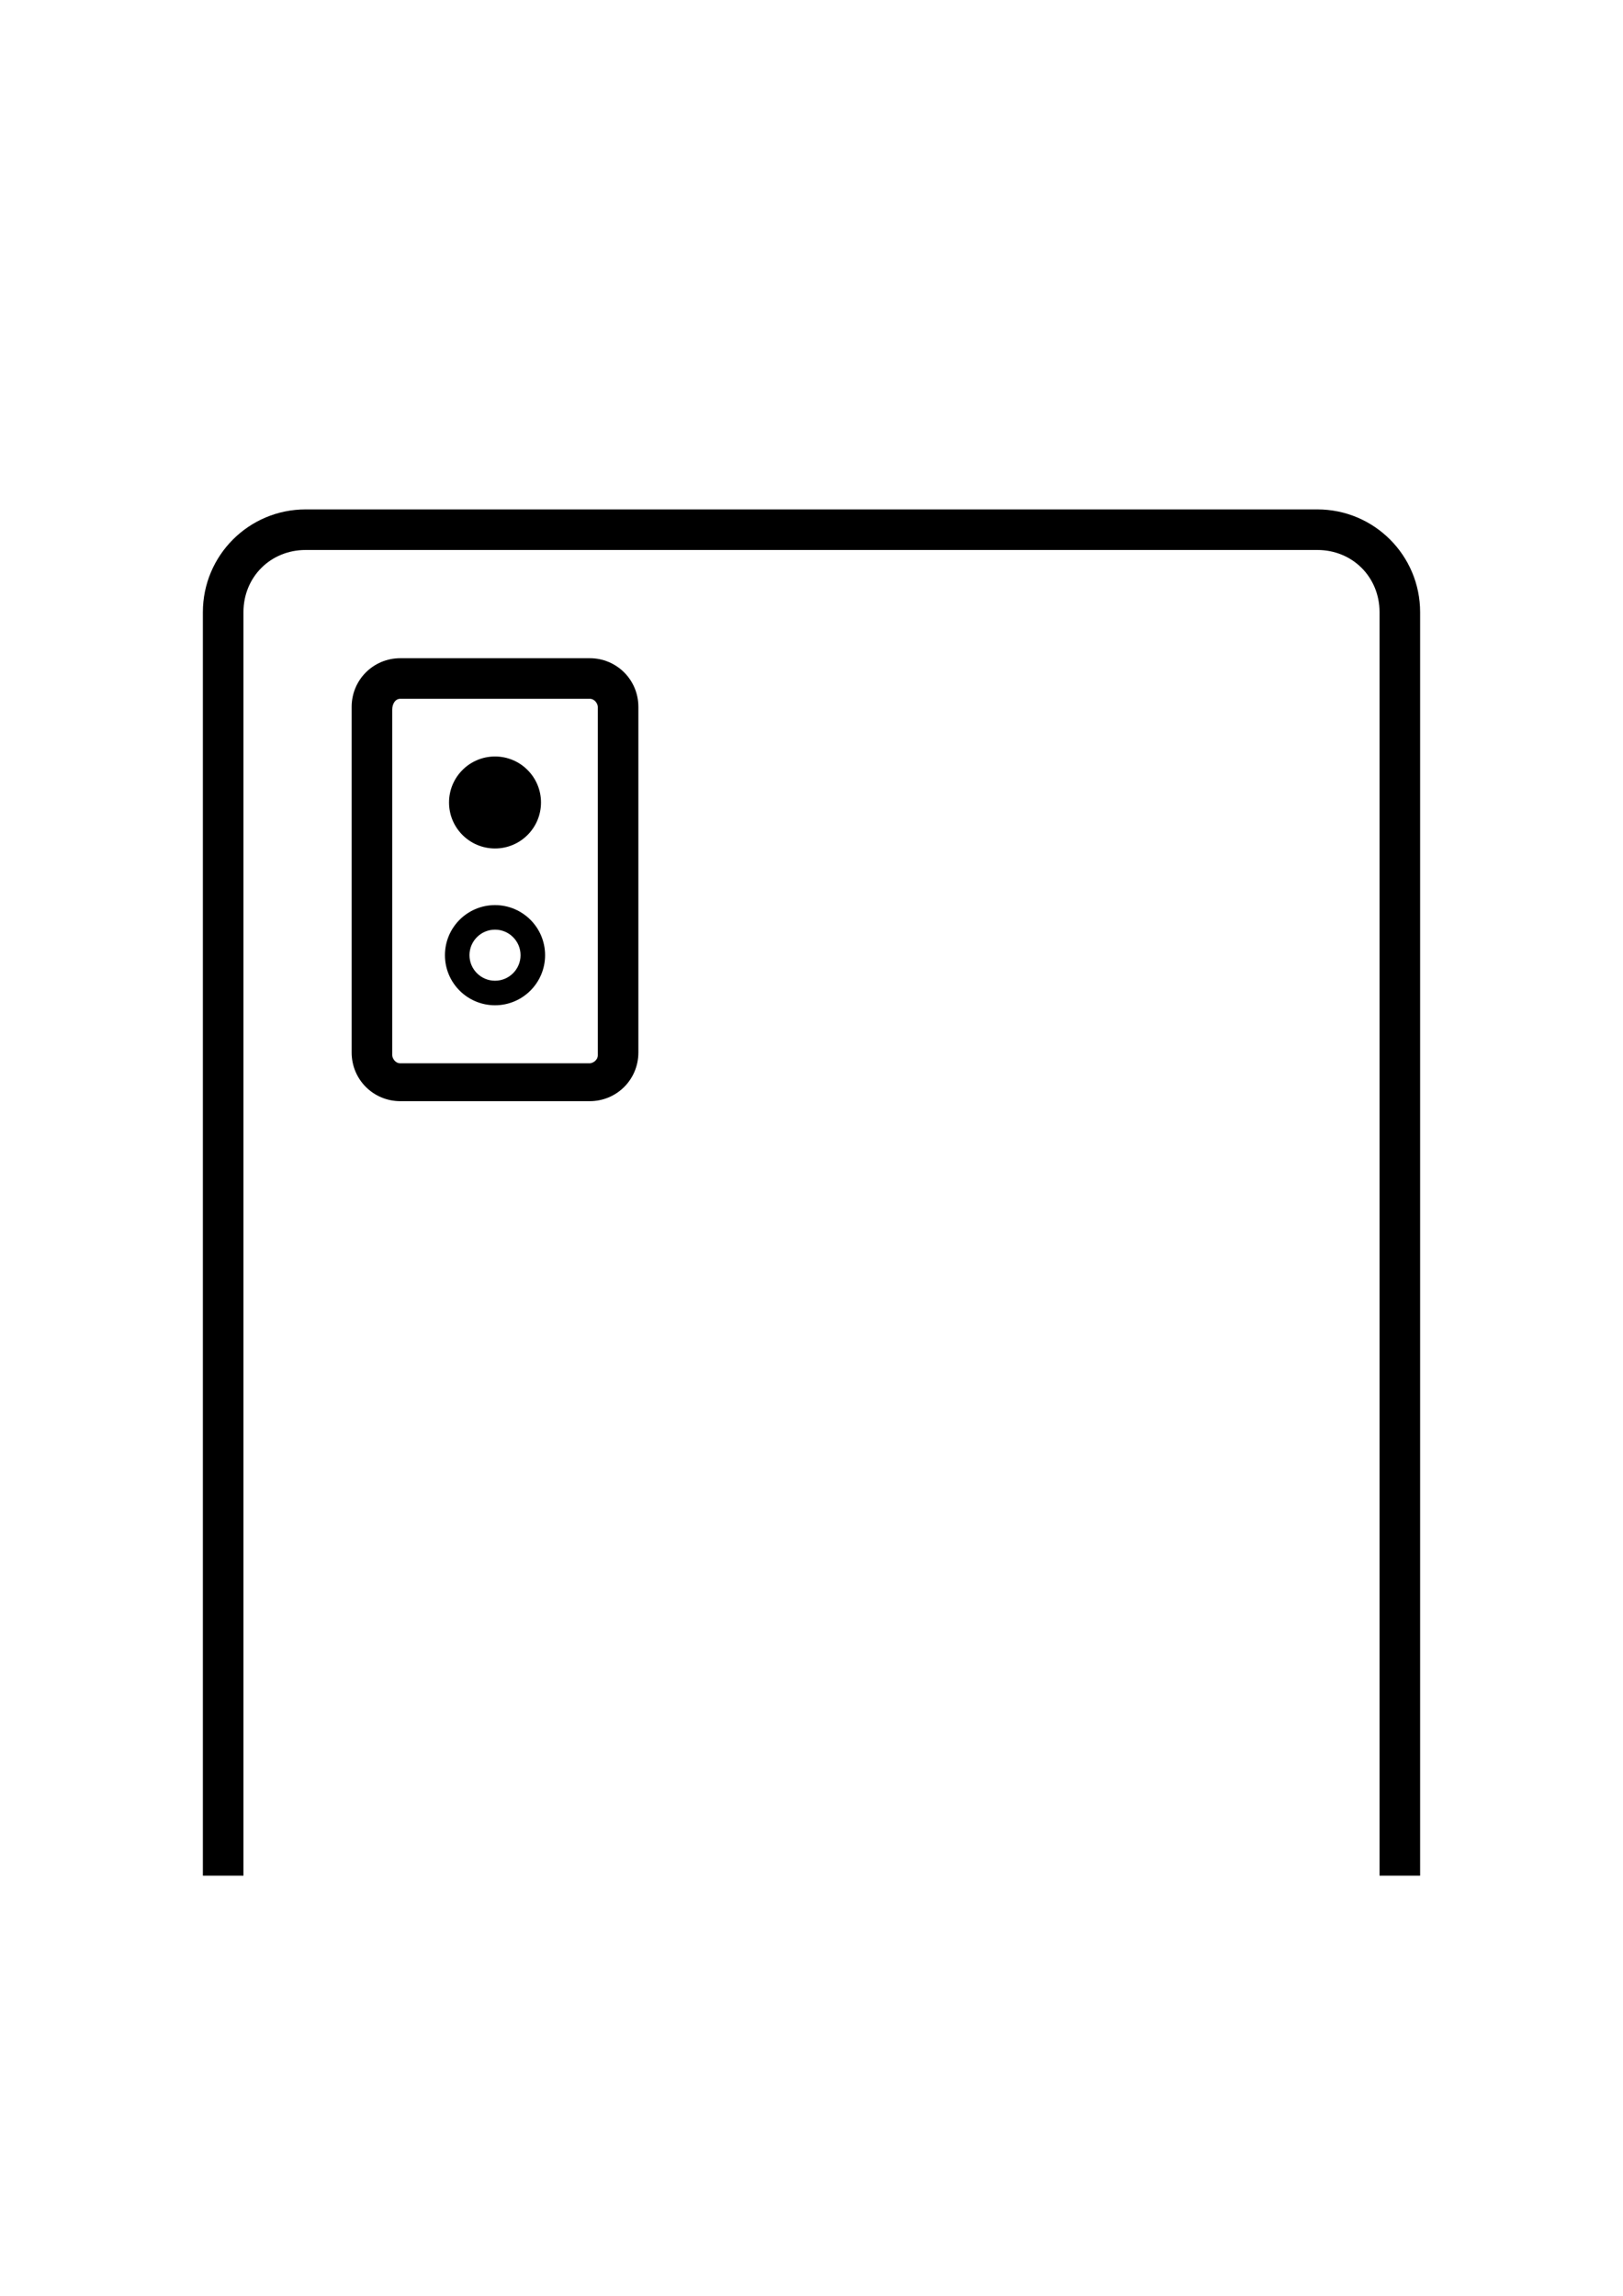 <?xml version="1.0" encoding="utf-8"?>
<!-- Generator: Adobe Illustrator 17.0.0, SVG Export Plug-In . SVG Version: 6.00 Build 0)  -->
<!DOCTYPE svg PUBLIC "-//W3C//DTD SVG 1.1//EN" "http://www.w3.org/Graphics/SVG/1.1/DTD/svg11.dtd">
<svg version="1.1" id="레이어_1" xmlns="http://www.w3.org/2000/svg" xmlns:xlink="http://www.w3.org/1999/xlink" x="0px"
	 y="0px" width="595.28px" height="841.89px" viewBox="0 0 595.28 841.89" enable-background="new 0 0 595.28 841.89"
	 xml:space="preserve">
<g id="레이어_3">
	<g>
		<path d="M520.87,687.829h-14.882V224.503c0-12.898-9.921-22.819-22.819-22.819H112.111c-12.898,0-22.819,9.921-22.819,22.819
			v463.326H74.41V224.503c0-20.835,16.866-37.701,37.701-37.701h371.058c20.835,0,37.701,16.866,37.701,37.701V687.829z"/>
	</g>
	<g>
		<g>
			<path d="M216.285,403.811h-69.449c-9.921,0-17.858-7.937-17.858-17.858V259.228c0-9.921,7.937-17.858,17.858-17.858h69.449
				c9.921,0,17.858,7.937,17.858,17.858v126.725C234.143,395.874,226.206,403.811,216.285,403.811z M146.836,256.251
				c-1.946,0-2.976,1.984-2.976,3.969v126.725c0,0.992,0.992,2.976,2.976,2.976h69.449c0.992,0,2.976-0.992,2.976-2.976V259.227
				c0-0.992-0.992-2.976-2.976-2.976L146.836,256.251L146.836,256.251z"/>
		</g>
		<g>
			<g>
				<circle cx="181.56" cy="294.278" r="16.866"/>
			</g>
		</g>
		<g>
			<g>
				<g>
					<path stroke="#000000" stroke-width="3" stroke-miterlimit="10" d="M181.56,339.412c5.992,0,10.866,4.874,10.866,10.866
						s-4.874,10.866-10.866,10.866s-10.866-4.874-10.866-10.866S175.568,339.412,181.56,339.412 M181.56,333.412
						c-9.315,0-16.866,7.551-16.866,16.866s7.551,16.866,16.866,16.866s16.866-7.551,16.866-16.866S190.875,333.412,181.56,333.412
						L181.56,333.412z"/>
				</g>
			</g>
		</g>
	</g>
</g>
</svg>

